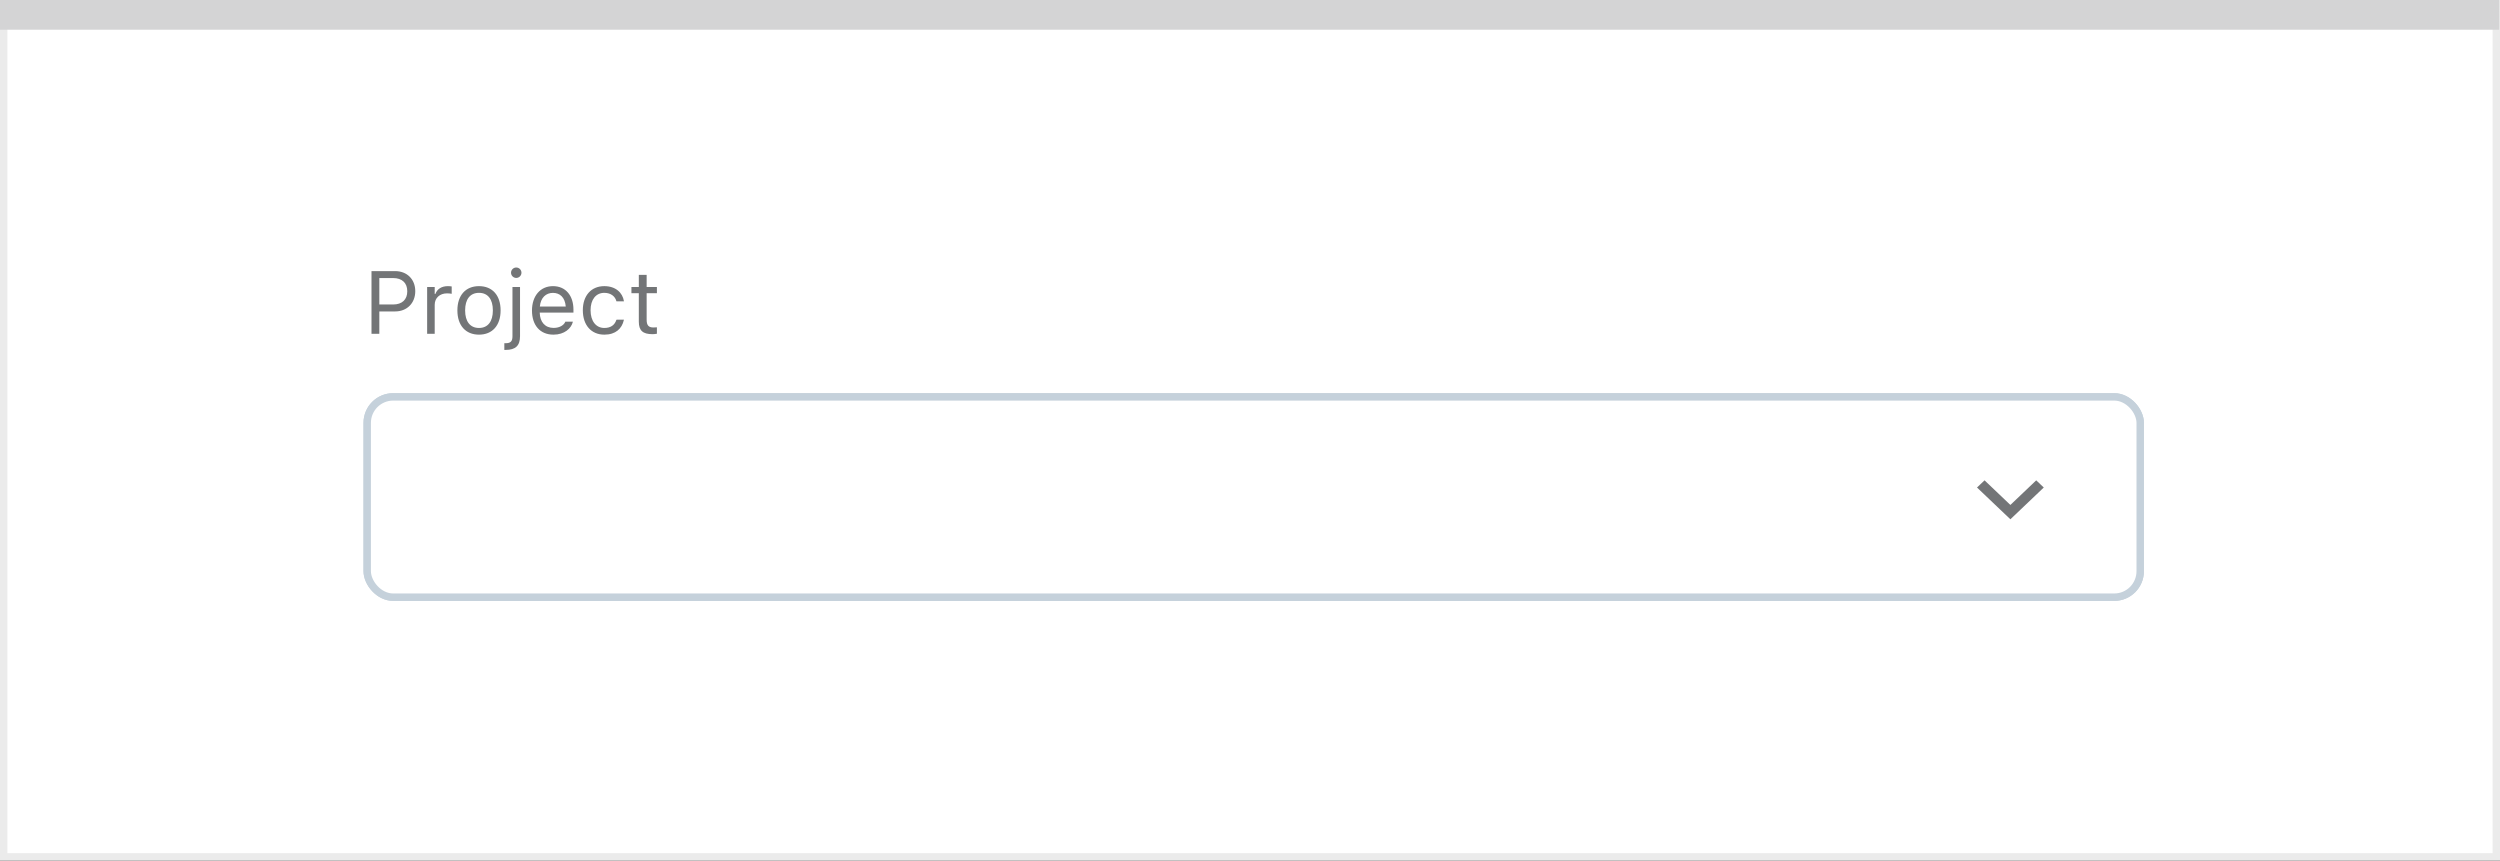 <svg width="337" height="116" viewBox="0 0 337 116" fill="none" xmlns="http://www.w3.org/2000/svg">
<rect x="0" y="0" width="337" height="116" fill="#333333" stroke="none"/>
<rect x="0.5" y="0.5" width="336" height="115" fill="white" stroke="#EBEBEB"/>
<path d="M0 0H336.893V4.005H0V0Z" fill="#D4D4D5"/>
<rect x="49.5" y="53.5" width="239" height="27" rx="3.5" fill="white" stroke="#C5D1DB"/>
<path d="M50.078 45H51.133V41.982H53.266C54.853 41.982 55.978 40.863 55.978 39.258V39.246C55.978 37.641 54.853 36.545 53.266 36.545H50.078V45ZM52.996 37.482C54.203 37.482 54.9 38.145 54.9 39.258V39.27C54.9 40.383 54.203 41.045 52.996 41.045H51.133V37.482H52.996ZM57.578 45H58.598V41.086C58.598 40.16 59.289 39.545 60.262 39.545C60.484 39.545 60.678 39.568 60.889 39.603V38.613C60.789 38.596 60.572 38.572 60.379 38.572C59.523 38.572 58.932 38.959 58.691 39.621H58.598V38.684H57.578V45ZM64.568 45.111C66.367 45.111 67.481 43.869 67.481 41.848V41.836C67.481 39.809 66.367 38.572 64.568 38.572C62.77 38.572 61.656 39.809 61.656 41.836V41.848C61.656 43.869 62.77 45.111 64.568 45.111ZM64.568 44.209C63.373 44.209 62.699 43.336 62.699 41.848V41.836C62.699 40.342 63.373 39.475 64.568 39.475C65.764 39.475 66.438 40.342 66.438 41.836V41.848C66.438 43.336 65.764 44.209 64.568 44.209ZM69.59 37.465C69.977 37.465 70.293 37.148 70.293 36.762C70.293 36.375 69.977 36.059 69.59 36.059C69.203 36.059 68.887 36.375 68.887 36.762C68.887 37.148 69.203 37.465 69.59 37.465ZM68.16 47.168C69.484 47.168 70.1 46.611 70.1 45.31V38.684H69.08V45.328C69.08 46.025 68.822 46.266 68.137 46.266H67.984V47.168H68.16ZM74.606 45.111C76.094 45.111 76.996 44.268 77.213 43.412L77.225 43.365H76.205L76.182 43.418C76.012 43.799 75.484 44.203 74.629 44.203C73.504 44.203 72.783 43.441 72.754 42.135H77.301V41.736C77.301 39.85 76.258 38.572 74.541 38.572C72.824 38.572 71.711 39.908 71.711 41.859V41.865C71.711 43.846 72.801 45.111 74.606 45.111ZM74.535 39.48C75.467 39.48 76.158 40.072 76.264 41.32H72.772C72.883 40.119 73.598 39.48 74.535 39.48ZM81.467 45.111C82.984 45.111 83.834 44.297 84.092 43.154L84.103 43.09L83.096 43.096L83.084 43.131C82.85 43.834 82.311 44.209 81.461 44.209C80.336 44.209 79.609 43.277 79.609 41.824V41.812C79.609 40.389 80.324 39.475 81.461 39.475C82.369 39.475 82.932 39.978 83.09 40.6L83.096 40.617H84.109L84.103 40.582C83.916 39.457 82.996 38.572 81.461 38.572C79.691 38.572 78.566 39.85 78.566 41.812V41.824C78.566 43.828 79.697 45.111 81.467 45.111ZM87.959 45.047C88.158 45.047 88.352 45.023 88.551 44.988V44.121C88.363 44.139 88.264 44.145 88.082 44.145C87.426 44.145 87.168 43.846 87.168 43.102V39.527H88.551V38.684H87.168V37.049H86.113V38.684H85.117V39.527H86.113V43.359C86.113 44.566 86.658 45.047 87.959 45.047Z" fill="#737577"/>
<path fill-rule="evenodd" clip-rule="evenodd" d="M274.483 64.75L271 68.066L267.517 64.75L266.5 65.717L271 70L275.5 65.717L274.483 64.75Z" fill="#737577"/>
<rect x="49.5" y="53.5" width="239" height="27" rx="3.5" fill="white" stroke="#C5D1DB"/>
<path fill-rule="evenodd" clip-rule="evenodd" d="M274.483 64.75L271 68.066L267.517 64.75L266.5 65.717L271 70L275.5 65.717L274.483 64.75Z" fill="#737577"/>
</svg>
